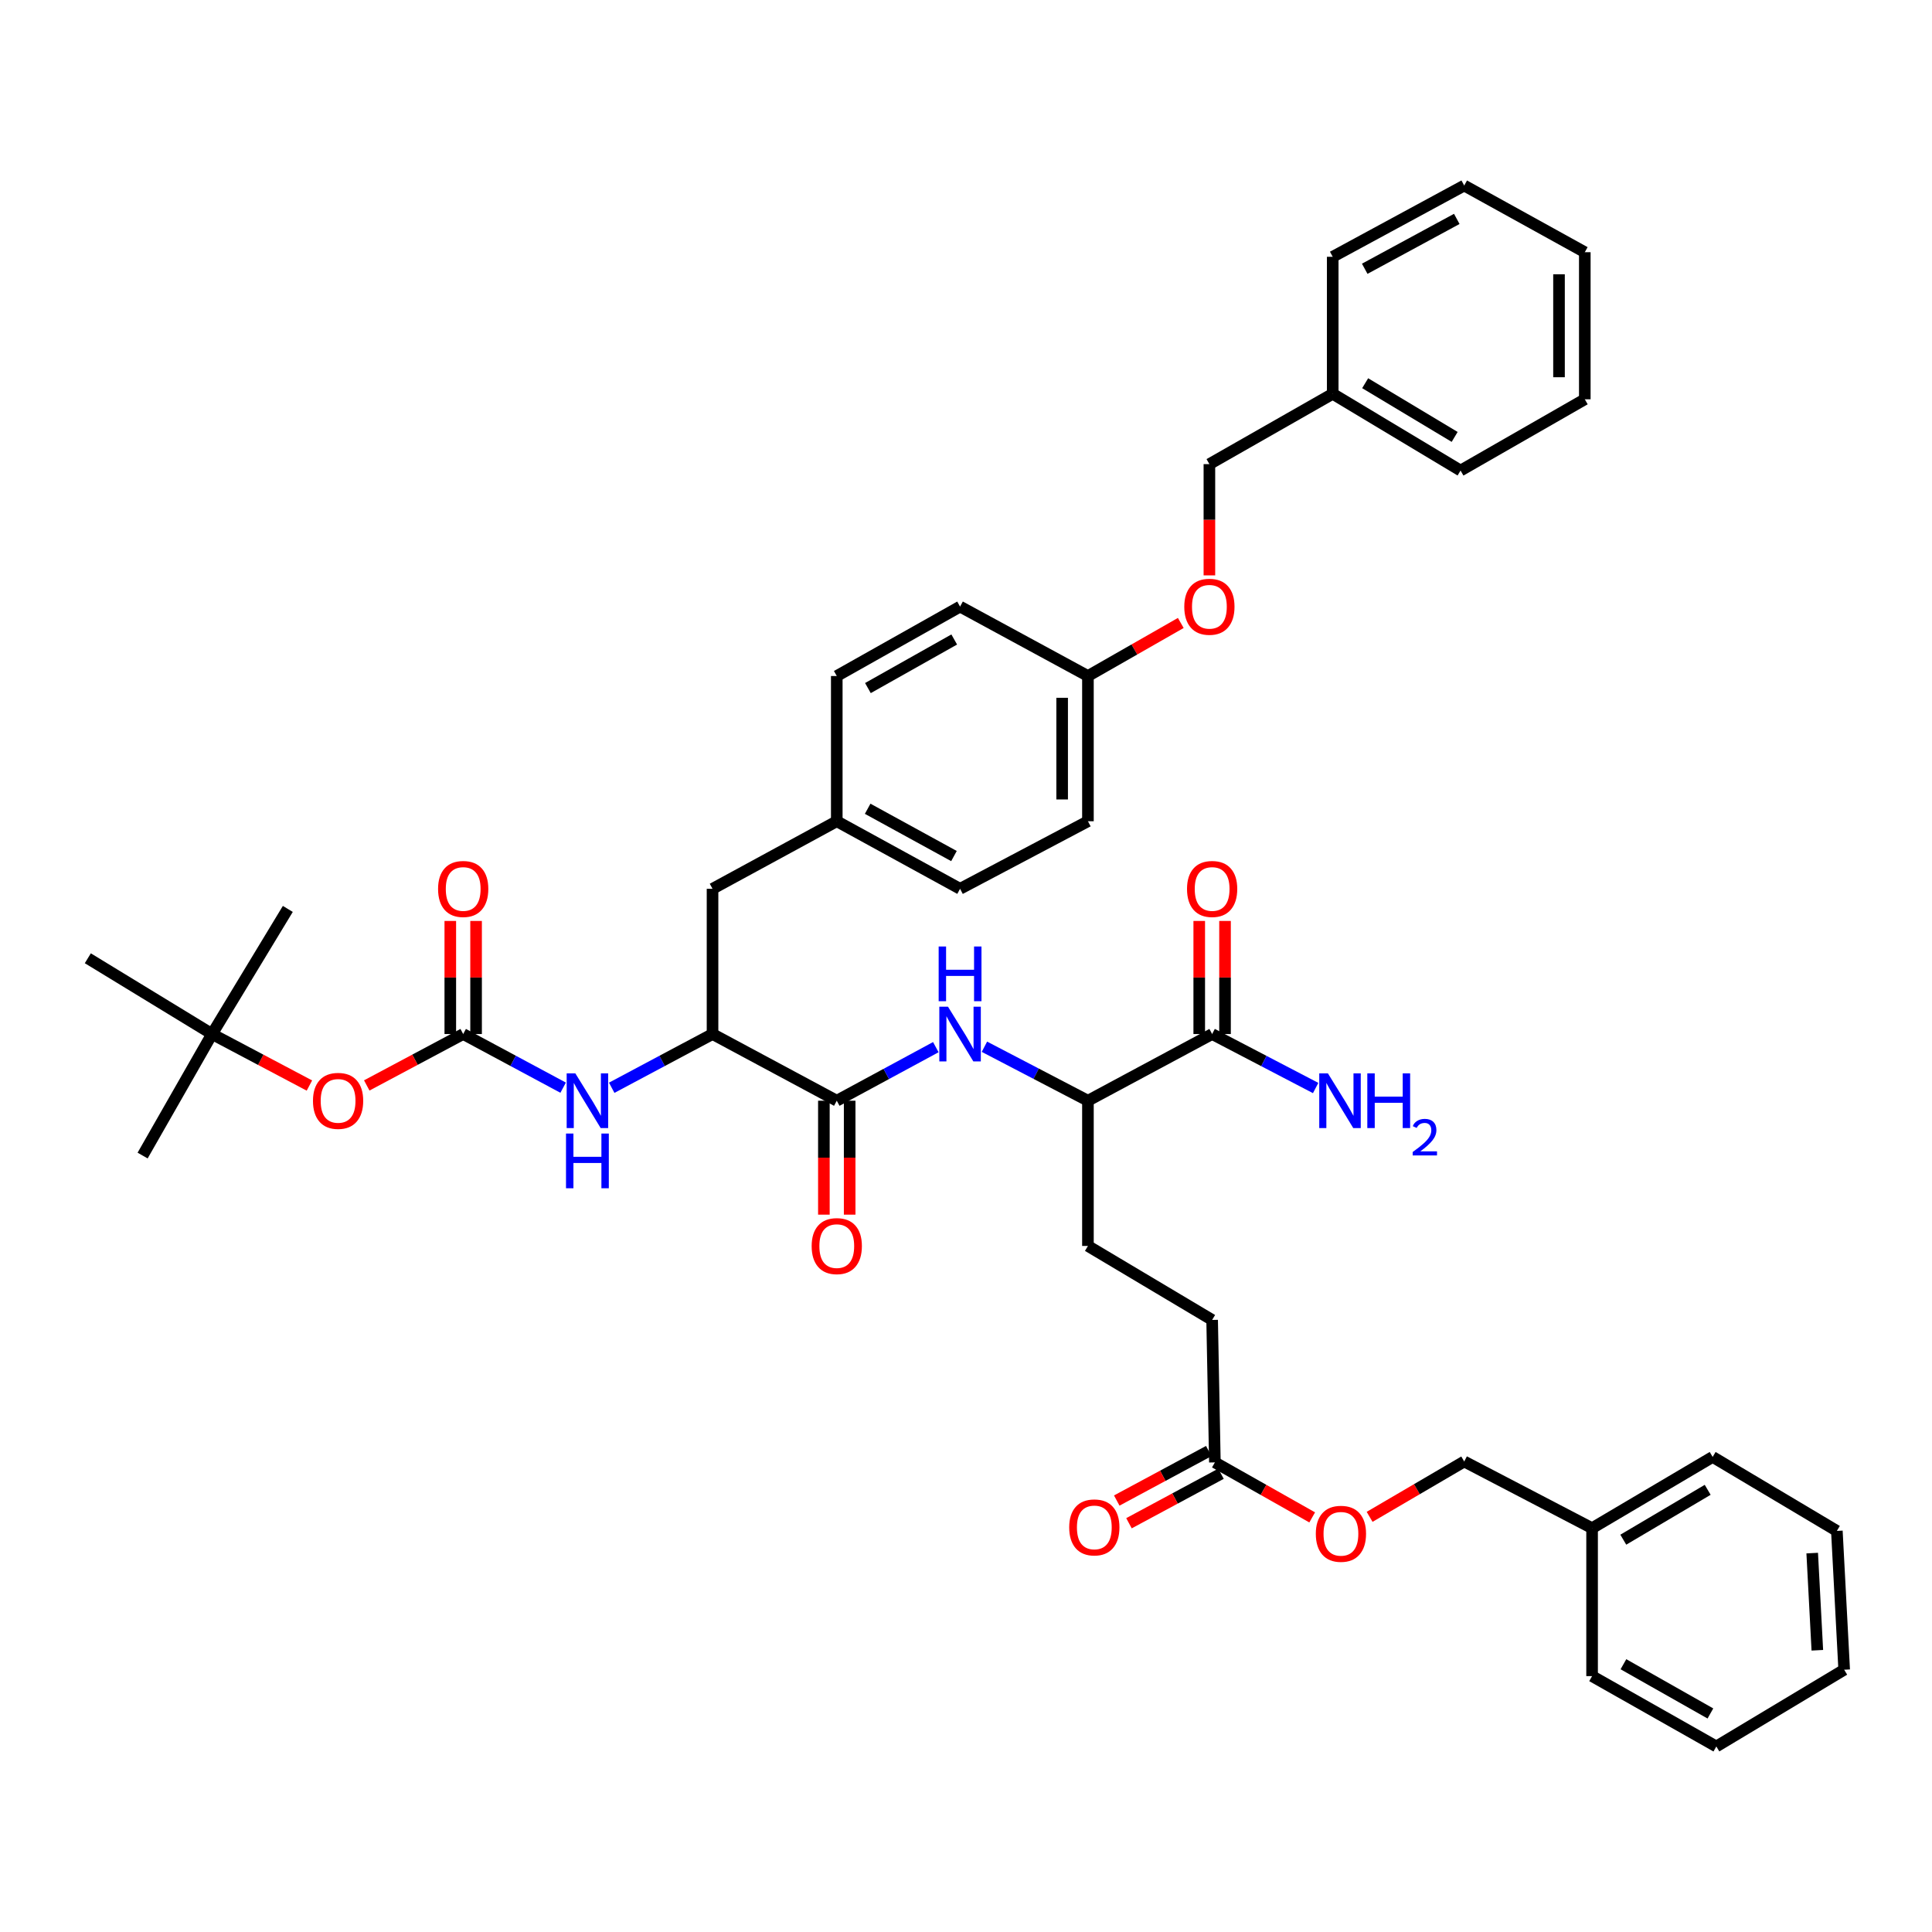 <?xml version='1.0' encoding='iso-8859-1'?>
<svg version='1.1' baseProfile='full'
              xmlns='http://www.w3.org/2000/svg'
                      xmlns:rdkit='http://www.rdkit.org/xml'
                      xmlns:xlink='http://www.w3.org/1999/xlink'
                  xml:space='preserve'
width='1000px' height='1000px' viewBox='0 0 1000 1000'>
<!-- END OF HEADER -->
<rect style='opacity:1.0;fill:#FFFFFF;stroke:none' width='1000' height='1000' x='0' y='0'> </rect>
<path class='bond-1' d='M 433.113,569.728 L 458.744,555.866' style='fill:none;fill-rule:evenodd;stroke:#000000;stroke-width:6px;stroke-linecap:butt;stroke-linejoin:miter;stroke-opacity:1' />
<path class='bond-1' d='M 458.744,555.866 L 484.376,542.005' style='fill:none;fill-rule:evenodd;stroke:#0000FF;stroke-width:6px;stroke-linecap:butt;stroke-linejoin:miter;stroke-opacity:1' />
<path class='bond-3' d='M 433.113,569.728 L 368.806,535.216' style='fill:none;fill-rule:evenodd;stroke:#000000;stroke-width:6px;stroke-linecap:butt;stroke-linejoin:miter;stroke-opacity:1' />
<path class='bond-9' d='M 426.439,569.728 L 426.439,599.213' style='fill:none;fill-rule:evenodd;stroke:#000000;stroke-width:6px;stroke-linecap:butt;stroke-linejoin:miter;stroke-opacity:1' />
<path class='bond-9' d='M 426.439,599.213 L 426.439,628.699' style='fill:none;fill-rule:evenodd;stroke:#FF0000;stroke-width:6px;stroke-linecap:butt;stroke-linejoin:miter;stroke-opacity:1' />
<path class='bond-9' d='M 439.786,569.728 L 439.786,599.213' style='fill:none;fill-rule:evenodd;stroke:#000000;stroke-width:6px;stroke-linecap:butt;stroke-linejoin:miter;stroke-opacity:1' />
<path class='bond-9' d='M 439.786,599.213 L 439.786,628.699' style='fill:none;fill-rule:evenodd;stroke:#FF0000;stroke-width:6px;stroke-linecap:butt;stroke-linejoin:miter;stroke-opacity:1' />
<path class='bond-0' d='M 239.747,535.216 L 265.615,549.1' style='fill:none;fill-rule:evenodd;stroke:#000000;stroke-width:6px;stroke-linecap:butt;stroke-linejoin:miter;stroke-opacity:1' />
<path class='bond-0' d='M 265.615,549.1 L 291.482,562.984' style='fill:none;fill-rule:evenodd;stroke:#0000FF;stroke-width:6px;stroke-linecap:butt;stroke-linejoin:miter;stroke-opacity:1' />
<path class='bond-7' d='M 239.747,535.216 L 214.788,548.519' style='fill:none;fill-rule:evenodd;stroke:#000000;stroke-width:6px;stroke-linecap:butt;stroke-linejoin:miter;stroke-opacity:1' />
<path class='bond-7' d='M 214.788,548.519 L 189.83,561.821' style='fill:none;fill-rule:evenodd;stroke:#FF0000;stroke-width:6px;stroke-linecap:butt;stroke-linejoin:miter;stroke-opacity:1' />
<path class='bond-8' d='M 246.421,535.216 L 246.421,505.95' style='fill:none;fill-rule:evenodd;stroke:#000000;stroke-width:6px;stroke-linecap:butt;stroke-linejoin:miter;stroke-opacity:1' />
<path class='bond-8' d='M 246.421,505.95 L 246.421,476.685' style='fill:none;fill-rule:evenodd;stroke:#FF0000;stroke-width:6px;stroke-linecap:butt;stroke-linejoin:miter;stroke-opacity:1' />
<path class='bond-8' d='M 233.073,535.216 L 233.073,505.95' style='fill:none;fill-rule:evenodd;stroke:#000000;stroke-width:6px;stroke-linecap:butt;stroke-linejoin:miter;stroke-opacity:1' />
<path class='bond-8' d='M 233.073,505.95 L 233.073,476.685' style='fill:none;fill-rule:evenodd;stroke:#FF0000;stroke-width:6px;stroke-linecap:butt;stroke-linejoin:miter;stroke-opacity:1' />
<path class='bond-5' d='M 509.536,541.79 L 536.324,555.759' style='fill:none;fill-rule:evenodd;stroke:#0000FF;stroke-width:6px;stroke-linecap:butt;stroke-linejoin:miter;stroke-opacity:1' />
<path class='bond-5' d='M 536.324,555.759 L 563.113,569.728' style='fill:none;fill-rule:evenodd;stroke:#000000;stroke-width:6px;stroke-linecap:butt;stroke-linejoin:miter;stroke-opacity:1' />
<path class='bond-2' d='M 316.621,563.026 L 342.713,549.121' style='fill:none;fill-rule:evenodd;stroke:#0000FF;stroke-width:6px;stroke-linecap:butt;stroke-linejoin:miter;stroke-opacity:1' />
<path class='bond-2' d='M 342.713,549.121 L 368.806,535.216' style='fill:none;fill-rule:evenodd;stroke:#000000;stroke-width:6px;stroke-linecap:butt;stroke-linejoin:miter;stroke-opacity:1' />
<path class='bond-10' d='M 368.806,535.216 L 368.806,460.046' style='fill:none;fill-rule:evenodd;stroke:#000000;stroke-width:6px;stroke-linecap:butt;stroke-linejoin:miter;stroke-opacity:1' />
<path class='bond-4' d='M 627.398,535.216 L 563.113,569.728' style='fill:none;fill-rule:evenodd;stroke:#000000;stroke-width:6px;stroke-linecap:butt;stroke-linejoin:miter;stroke-opacity:1' />
<path class='bond-11' d='M 634.072,535.216 L 634.072,505.95' style='fill:none;fill-rule:evenodd;stroke:#000000;stroke-width:6px;stroke-linecap:butt;stroke-linejoin:miter;stroke-opacity:1' />
<path class='bond-11' d='M 634.072,505.95 L 634.072,476.685' style='fill:none;fill-rule:evenodd;stroke:#FF0000;stroke-width:6px;stroke-linecap:butt;stroke-linejoin:miter;stroke-opacity:1' />
<path class='bond-11' d='M 620.724,535.216 L 620.724,505.95' style='fill:none;fill-rule:evenodd;stroke:#000000;stroke-width:6px;stroke-linecap:butt;stroke-linejoin:miter;stroke-opacity:1' />
<path class='bond-11' d='M 620.724,505.95 L 620.724,476.685' style='fill:none;fill-rule:evenodd;stroke:#FF0000;stroke-width:6px;stroke-linecap:butt;stroke-linejoin:miter;stroke-opacity:1' />
<path class='bond-16' d='M 627.398,535.216 L 654.186,549.185' style='fill:none;fill-rule:evenodd;stroke:#000000;stroke-width:6px;stroke-linecap:butt;stroke-linejoin:miter;stroke-opacity:1' />
<path class='bond-16' d='M 654.186,549.185 L 680.975,563.154' style='fill:none;fill-rule:evenodd;stroke:#0000FF;stroke-width:6px;stroke-linecap:butt;stroke-linejoin:miter;stroke-opacity:1' />
<path class='bond-15' d='M 563.113,569.728 L 563.113,644.898' style='fill:none;fill-rule:evenodd;stroke:#000000;stroke-width:6px;stroke-linecap:butt;stroke-linejoin:miter;stroke-opacity:1' />
<path class='bond-6' d='M 628.821,756.931 L 627.398,683.199' style='fill:none;fill-rule:evenodd;stroke:#000000;stroke-width:6px;stroke-linecap:butt;stroke-linejoin:miter;stroke-opacity:1' />
<path class='bond-12' d='M 625.66,751.053 L 601.845,763.865' style='fill:none;fill-rule:evenodd;stroke:#000000;stroke-width:6px;stroke-linecap:butt;stroke-linejoin:miter;stroke-opacity:1' />
<path class='bond-12' d='M 601.845,763.865 L 578.03,776.677' style='fill:none;fill-rule:evenodd;stroke:#FF0000;stroke-width:6px;stroke-linecap:butt;stroke-linejoin:miter;stroke-opacity:1' />
<path class='bond-12' d='M 631.983,762.808 L 608.168,775.62' style='fill:none;fill-rule:evenodd;stroke:#000000;stroke-width:6px;stroke-linecap:butt;stroke-linejoin:miter;stroke-opacity:1' />
<path class='bond-12' d='M 608.168,775.62 L 584.354,788.431' style='fill:none;fill-rule:evenodd;stroke:#FF0000;stroke-width:6px;stroke-linecap:butt;stroke-linejoin:miter;stroke-opacity:1' />
<path class='bond-14' d='M 628.821,756.931 L 654.005,771.166' style='fill:none;fill-rule:evenodd;stroke:#000000;stroke-width:6px;stroke-linecap:butt;stroke-linejoin:miter;stroke-opacity:1' />
<path class='bond-14' d='M 654.005,771.166 L 679.189,785.401' style='fill:none;fill-rule:evenodd;stroke:#FF0000;stroke-width:6px;stroke-linecap:butt;stroke-linejoin:miter;stroke-opacity:1' />
<path class='bond-13' d='M 160.15,561.875 L 134.952,548.545' style='fill:none;fill-rule:evenodd;stroke:#FF0000;stroke-width:6px;stroke-linecap:butt;stroke-linejoin:miter;stroke-opacity:1' />
<path class='bond-13' d='M 134.952,548.545 L 109.754,535.216' style='fill:none;fill-rule:evenodd;stroke:#000000;stroke-width:6px;stroke-linecap:butt;stroke-linejoin:miter;stroke-opacity:1' />
<path class='bond-19' d='M 368.806,460.046 L 433.113,425.074' style='fill:none;fill-rule:evenodd;stroke:#000000;stroke-width:6px;stroke-linecap:butt;stroke-linejoin:miter;stroke-opacity:1' />
<path class='bond-29' d='M 109.754,535.216 L 45.455,495.996' style='fill:none;fill-rule:evenodd;stroke:#000000;stroke-width:6px;stroke-linecap:butt;stroke-linejoin:miter;stroke-opacity:1' />
<path class='bond-30' d='M 109.754,535.216 L 148.974,470.457' style='fill:none;fill-rule:evenodd;stroke:#000000;stroke-width:6px;stroke-linecap:butt;stroke-linejoin:miter;stroke-opacity:1' />
<path class='bond-31' d='M 109.754,535.216 L 73.819,598.114' style='fill:none;fill-rule:evenodd;stroke:#000000;stroke-width:6px;stroke-linecap:butt;stroke-linejoin:miter;stroke-opacity:1' />
<path class='bond-21' d='M 708.911,785.118 L 733.392,770.791' style='fill:none;fill-rule:evenodd;stroke:#FF0000;stroke-width:6px;stroke-linecap:butt;stroke-linejoin:miter;stroke-opacity:1' />
<path class='bond-21' d='M 733.392,770.791 L 757.873,756.464' style='fill:none;fill-rule:evenodd;stroke:#000000;stroke-width:6px;stroke-linecap:butt;stroke-linejoin:miter;stroke-opacity:1' />
<path class='bond-18' d='M 563.113,644.898 L 627.398,683.199' style='fill:none;fill-rule:evenodd;stroke:#000000;stroke-width:6px;stroke-linecap:butt;stroke-linejoin:miter;stroke-opacity:1' />
<path class='bond-17' d='M 611.171,322.44 L 587.142,336.172' style='fill:none;fill-rule:evenodd;stroke:#FF0000;stroke-width:6px;stroke-linecap:butt;stroke-linejoin:miter;stroke-opacity:1' />
<path class='bond-17' d='M 587.142,336.172 L 563.113,349.904' style='fill:none;fill-rule:evenodd;stroke:#000000;stroke-width:6px;stroke-linecap:butt;stroke-linejoin:miter;stroke-opacity:1' />
<path class='bond-22' d='M 625.981,297.812 L 625.981,269.021' style='fill:none;fill-rule:evenodd;stroke:#FF0000;stroke-width:6px;stroke-linecap:butt;stroke-linejoin:miter;stroke-opacity:1' />
<path class='bond-22' d='M 625.981,269.021 L 625.981,240.229' style='fill:none;fill-rule:evenodd;stroke:#000000;stroke-width:6px;stroke-linecap:butt;stroke-linejoin:miter;stroke-opacity:1' />
<path class='bond-23' d='M 433.113,425.074 L 496.93,460.046' style='fill:none;fill-rule:evenodd;stroke:#000000;stroke-width:6px;stroke-linecap:butt;stroke-linejoin:miter;stroke-opacity:1' />
<path class='bond-23' d='M 449.1,418.614 L 493.772,443.094' style='fill:none;fill-rule:evenodd;stroke:#000000;stroke-width:6px;stroke-linecap:butt;stroke-linejoin:miter;stroke-opacity:1' />
<path class='bond-24' d='M 433.113,425.074 L 433.113,349.904' style='fill:none;fill-rule:evenodd;stroke:#000000;stroke-width:6px;stroke-linecap:butt;stroke-linejoin:miter;stroke-opacity:1' />
<path class='bond-20' d='M 563.113,349.904 L 496.93,313.976' style='fill:none;fill-rule:evenodd;stroke:#000000;stroke-width:6px;stroke-linecap:butt;stroke-linejoin:miter;stroke-opacity:1' />
<path class='bond-42' d='M 563.113,349.904 L 563.113,425.074' style='fill:none;fill-rule:evenodd;stroke:#000000;stroke-width:6px;stroke-linecap:butt;stroke-linejoin:miter;stroke-opacity:1' />
<path class='bond-42' d='M 549.765,361.179 L 549.765,413.799' style='fill:none;fill-rule:evenodd;stroke:#000000;stroke-width:6px;stroke-linecap:butt;stroke-linejoin:miter;stroke-opacity:1' />
<path class='bond-28' d='M 757.873,756.464 L 824.063,790.983' style='fill:none;fill-rule:evenodd;stroke:#000000;stroke-width:6px;stroke-linecap:butt;stroke-linejoin:miter;stroke-opacity:1' />
<path class='bond-27' d='M 625.981,240.229 L 689.814,203.834' style='fill:none;fill-rule:evenodd;stroke:#000000;stroke-width:6px;stroke-linecap:butt;stroke-linejoin:miter;stroke-opacity:1' />
<path class='bond-26' d='M 496.93,460.046 L 563.113,425.074' style='fill:none;fill-rule:evenodd;stroke:#000000;stroke-width:6px;stroke-linecap:butt;stroke-linejoin:miter;stroke-opacity:1' />
<path class='bond-25' d='M 433.113,349.904 L 496.93,313.976' style='fill:none;fill-rule:evenodd;stroke:#000000;stroke-width:6px;stroke-linecap:butt;stroke-linejoin:miter;stroke-opacity:1' />
<path class='bond-25' d='M 449.233,356.146 L 493.906,330.996' style='fill:none;fill-rule:evenodd;stroke:#000000;stroke-width:6px;stroke-linecap:butt;stroke-linejoin:miter;stroke-opacity:1' />
<path class='bond-32' d='M 689.814,203.834 L 755.982,243.551' style='fill:none;fill-rule:evenodd;stroke:#000000;stroke-width:6px;stroke-linecap:butt;stroke-linejoin:miter;stroke-opacity:1' />
<path class='bond-32' d='M 706.608,198.347 L 752.926,226.149' style='fill:none;fill-rule:evenodd;stroke:#000000;stroke-width:6px;stroke-linecap:butt;stroke-linejoin:miter;stroke-opacity:1' />
<path class='bond-33' d='M 689.814,203.834 L 689.814,132.912' style='fill:none;fill-rule:evenodd;stroke:#000000;stroke-width:6px;stroke-linecap:butt;stroke-linejoin:miter;stroke-opacity:1' />
<path class='bond-34' d='M 824.063,790.983 L 886.464,754.106' style='fill:none;fill-rule:evenodd;stroke:#000000;stroke-width:6px;stroke-linecap:butt;stroke-linejoin:miter;stroke-opacity:1' />
<path class='bond-34' d='M 840.214,796.942 L 883.895,771.128' style='fill:none;fill-rule:evenodd;stroke:#000000;stroke-width:6px;stroke-linecap:butt;stroke-linejoin:miter;stroke-opacity:1' />
<path class='bond-35' d='M 824.063,790.983 L 824.063,867.555' style='fill:none;fill-rule:evenodd;stroke:#000000;stroke-width:6px;stroke-linecap:butt;stroke-linejoin:miter;stroke-opacity:1' />
<path class='bond-39' d='M 755.982,243.551 L 820.289,206.674' style='fill:none;fill-rule:evenodd;stroke:#000000;stroke-width:6px;stroke-linecap:butt;stroke-linejoin:miter;stroke-opacity:1' />
<path class='bond-36' d='M 689.814,132.912 L 757.873,96.035' style='fill:none;fill-rule:evenodd;stroke:#000000;stroke-width:6px;stroke-linecap:butt;stroke-linejoin:miter;stroke-opacity:1' />
<path class='bond-36' d='M 706.381,139.117 L 754.023,113.303' style='fill:none;fill-rule:evenodd;stroke:#000000;stroke-width:6px;stroke-linecap:butt;stroke-linejoin:miter;stroke-opacity:1' />
<path class='bond-37' d='M 886.464,754.106 L 950.756,792.399' style='fill:none;fill-rule:evenodd;stroke:#000000;stroke-width:6px;stroke-linecap:butt;stroke-linejoin:miter;stroke-opacity:1' />
<path class='bond-38' d='M 824.063,867.555 L 888.37,903.965' style='fill:none;fill-rule:evenodd;stroke:#000000;stroke-width:6px;stroke-linecap:butt;stroke-linejoin:miter;stroke-opacity:1' />
<path class='bond-38' d='M 840.286,861.401 L 885.3,886.888' style='fill:none;fill-rule:evenodd;stroke:#000000;stroke-width:6px;stroke-linecap:butt;stroke-linejoin:miter;stroke-opacity:1' />
<path class='bond-40' d='M 757.873,96.035 L 820.289,130.54' style='fill:none;fill-rule:evenodd;stroke:#000000;stroke-width:6px;stroke-linecap:butt;stroke-linejoin:miter;stroke-opacity:1' />
<path class='bond-43' d='M 950.756,792.399 L 954.545,864.247' style='fill:none;fill-rule:evenodd;stroke:#000000;stroke-width:6px;stroke-linecap:butt;stroke-linejoin:miter;stroke-opacity:1' />
<path class='bond-43' d='M 937.995,803.879 L 940.648,854.173' style='fill:none;fill-rule:evenodd;stroke:#000000;stroke-width:6px;stroke-linecap:butt;stroke-linejoin:miter;stroke-opacity:1' />
<path class='bond-41' d='M 888.37,903.965 L 954.545,864.247' style='fill:none;fill-rule:evenodd;stroke:#000000;stroke-width:6px;stroke-linecap:butt;stroke-linejoin:miter;stroke-opacity:1' />
<path class='bond-44' d='M 820.289,206.674 L 820.289,130.54' style='fill:none;fill-rule:evenodd;stroke:#000000;stroke-width:6px;stroke-linecap:butt;stroke-linejoin:miter;stroke-opacity:1' />
<path class='bond-44' d='M 806.941,195.254 L 806.941,141.96' style='fill:none;fill-rule:evenodd;stroke:#000000;stroke-width:6px;stroke-linecap:butt;stroke-linejoin:miter;stroke-opacity:1' />
<path  class='atom-2' d='M 490.67 521.056
L 499.95 536.056
Q 500.87 537.536, 502.35 540.216
Q 503.83 542.896, 503.91 543.056
L 503.91 521.056
L 507.67 521.056
L 507.67 549.376
L 503.79 549.376
L 493.83 532.976
Q 492.67 531.056, 491.43 528.856
Q 490.23 526.656, 489.87 525.976
L 489.87 549.376
L 486.19 549.376
L 486.19 521.056
L 490.67 521.056
' fill='#0000FF'/>
<path  class='atom-2' d='M 485.85 489.904
L 489.69 489.904
L 489.69 501.944
L 504.17 501.944
L 504.17 489.904
L 508.01 489.904
L 508.01 518.224
L 504.17 518.224
L 504.17 505.144
L 489.69 505.144
L 489.69 518.224
L 485.85 518.224
L 485.85 489.904
' fill='#0000FF'/>
<path  class='atom-3' d='M 297.786 555.568
L 307.066 570.568
Q 307.986 572.048, 309.466 574.728
Q 310.946 577.408, 311.026 577.568
L 311.026 555.568
L 314.786 555.568
L 314.786 583.888
L 310.906 583.888
L 300.946 567.488
Q 299.786 565.568, 298.546 563.368
Q 297.346 561.168, 296.986 560.488
L 296.986 583.888
L 293.306 583.888
L 293.306 555.568
L 297.786 555.568
' fill='#0000FF'/>
<path  class='atom-3' d='M 292.966 586.72
L 296.806 586.72
L 296.806 598.76
L 311.286 598.76
L 311.286 586.72
L 315.126 586.72
L 315.126 615.04
L 311.286 615.04
L 311.286 601.96
L 296.806 601.96
L 296.806 615.04
L 292.966 615.04
L 292.966 586.72
' fill='#0000FF'/>
<path  class='atom-8' d='M 161.995 569.808
Q 161.995 563.008, 165.355 559.208
Q 168.715 555.408, 174.995 555.408
Q 181.275 555.408, 184.635 559.208
Q 187.995 563.008, 187.995 569.808
Q 187.995 576.688, 184.595 580.608
Q 181.195 584.488, 174.995 584.488
Q 168.755 584.488, 165.355 580.608
Q 161.995 576.728, 161.995 569.808
M 174.995 581.288
Q 179.315 581.288, 181.635 578.408
Q 183.995 575.488, 183.995 569.808
Q 183.995 564.248, 181.635 561.448
Q 179.315 558.608, 174.995 558.608
Q 170.675 558.608, 168.315 561.408
Q 165.995 564.208, 165.995 569.808
Q 165.995 575.528, 168.315 578.408
Q 170.675 581.288, 174.995 581.288
' fill='#FF0000'/>
<path  class='atom-9' d='M 226.747 460.126
Q 226.747 453.326, 230.107 449.526
Q 233.467 445.726, 239.747 445.726
Q 246.027 445.726, 249.387 449.526
Q 252.747 453.326, 252.747 460.126
Q 252.747 467.006, 249.347 470.926
Q 245.947 474.806, 239.747 474.806
Q 233.507 474.806, 230.107 470.926
Q 226.747 467.046, 226.747 460.126
M 239.747 471.606
Q 244.067 471.606, 246.387 468.726
Q 248.747 465.806, 248.747 460.126
Q 248.747 454.566, 246.387 451.766
Q 244.067 448.926, 239.747 448.926
Q 235.427 448.926, 233.067 451.726
Q 230.747 454.526, 230.747 460.126
Q 230.747 465.846, 233.067 468.726
Q 235.427 471.606, 239.747 471.606
' fill='#FF0000'/>
<path  class='atom-10' d='M 420.113 644.978
Q 420.113 638.178, 423.473 634.378
Q 426.833 630.578, 433.113 630.578
Q 439.393 630.578, 442.753 634.378
Q 446.113 638.178, 446.113 644.978
Q 446.113 651.858, 442.713 655.778
Q 439.313 659.658, 433.113 659.658
Q 426.873 659.658, 423.473 655.778
Q 420.113 651.898, 420.113 644.978
M 433.113 656.458
Q 437.433 656.458, 439.753 653.578
Q 442.113 650.658, 442.113 644.978
Q 442.113 639.418, 439.753 636.618
Q 437.433 633.778, 433.113 633.778
Q 428.793 633.778, 426.433 636.578
Q 424.113 639.378, 424.113 644.978
Q 424.113 650.698, 426.433 653.578
Q 428.793 656.458, 433.113 656.458
' fill='#FF0000'/>
<path  class='atom-12' d='M 614.398 460.126
Q 614.398 453.326, 617.758 449.526
Q 621.118 445.726, 627.398 445.726
Q 633.678 445.726, 637.038 449.526
Q 640.398 453.326, 640.398 460.126
Q 640.398 467.006, 636.998 470.926
Q 633.598 474.806, 627.398 474.806
Q 621.158 474.806, 617.758 470.926
Q 614.398 467.046, 614.398 460.126
M 627.398 471.606
Q 631.718 471.606, 634.038 468.726
Q 636.398 465.806, 636.398 460.126
Q 636.398 454.566, 634.038 451.766
Q 631.718 448.926, 627.398 448.926
Q 623.078 448.926, 620.718 451.726
Q 618.398 454.526, 618.398 460.126
Q 618.398 465.846, 620.718 468.726
Q 623.078 471.606, 627.398 471.606
' fill='#FF0000'/>
<path  class='atom-13' d='M 553.42 790.581
Q 553.42 783.781, 556.78 779.981
Q 560.14 776.181, 566.42 776.181
Q 572.7 776.181, 576.06 779.981
Q 579.42 783.781, 579.42 790.581
Q 579.42 797.461, 576.02 801.381
Q 572.62 805.261, 566.42 805.261
Q 560.18 805.261, 556.78 801.381
Q 553.42 797.501, 553.42 790.581
M 566.42 802.061
Q 570.74 802.061, 573.06 799.181
Q 575.42 796.261, 575.42 790.581
Q 575.42 785.021, 573.06 782.221
Q 570.74 779.381, 566.42 779.381
Q 562.1 779.381, 559.74 782.181
Q 557.42 784.981, 557.42 790.581
Q 557.42 796.301, 559.74 799.181
Q 562.1 802.061, 566.42 802.061
' fill='#FF0000'/>
<path  class='atom-15' d='M 681.063 793.888
Q 681.063 787.088, 684.423 783.288
Q 687.783 779.488, 694.063 779.488
Q 700.343 779.488, 703.703 783.288
Q 707.063 787.088, 707.063 793.888
Q 707.063 800.768, 703.663 804.688
Q 700.263 808.568, 694.063 808.568
Q 687.823 808.568, 684.423 804.688
Q 681.063 800.808, 681.063 793.888
M 694.063 805.368
Q 698.383 805.368, 700.703 802.488
Q 703.063 799.568, 703.063 793.888
Q 703.063 788.328, 700.703 785.528
Q 698.383 782.688, 694.063 782.688
Q 689.743 782.688, 687.383 785.488
Q 685.063 788.288, 685.063 793.888
Q 685.063 799.608, 687.383 802.488
Q 689.743 805.368, 694.063 805.368
' fill='#FF0000'/>
<path  class='atom-17' d='M 687.321 555.568
L 696.601 570.568
Q 697.521 572.048, 699.001 574.728
Q 700.481 577.408, 700.561 577.568
L 700.561 555.568
L 704.321 555.568
L 704.321 583.888
L 700.441 583.888
L 690.481 567.488
Q 689.321 565.568, 688.081 563.368
Q 686.881 561.168, 686.521 560.488
L 686.521 583.888
L 682.841 583.888
L 682.841 555.568
L 687.321 555.568
' fill='#0000FF'/>
<path  class='atom-17' d='M 707.721 555.568
L 711.561 555.568
L 711.561 567.608
L 726.041 567.608
L 726.041 555.568
L 729.881 555.568
L 729.881 583.888
L 726.041 583.888
L 726.041 570.808
L 711.561 570.808
L 711.561 583.888
L 707.721 583.888
L 707.721 555.568
' fill='#0000FF'/>
<path  class='atom-17' d='M 731.253 582.894
Q 731.94 581.125, 733.577 580.148
Q 735.213 579.145, 737.484 579.145
Q 740.309 579.145, 741.893 580.676
Q 743.477 582.208, 743.477 584.927
Q 743.477 587.699, 741.417 590.286
Q 739.385 592.873, 735.161 595.936
L 743.793 595.936
L 743.793 598.048
L 731.201 598.048
L 731.201 596.279
Q 734.685 593.797, 736.745 591.949
Q 738.83 590.101, 739.833 588.438
Q 740.837 586.775, 740.837 585.059
Q 740.837 583.264, 739.939 582.26
Q 739.041 581.257, 737.484 581.257
Q 735.979 581.257, 734.976 581.864
Q 733.973 582.472, 733.26 583.818
L 731.253 582.894
' fill='#0000FF'/>
<path  class='atom-18' d='M 612.981 314.056
Q 612.981 307.256, 616.341 303.456
Q 619.701 299.656, 625.981 299.656
Q 632.261 299.656, 635.621 303.456
Q 638.981 307.256, 638.981 314.056
Q 638.981 320.936, 635.581 324.856
Q 632.181 328.736, 625.981 328.736
Q 619.741 328.736, 616.341 324.856
Q 612.981 320.976, 612.981 314.056
M 625.981 325.536
Q 630.301 325.536, 632.621 322.656
Q 634.981 319.736, 634.981 314.056
Q 634.981 308.496, 632.621 305.696
Q 630.301 302.856, 625.981 302.856
Q 621.661 302.856, 619.301 305.656
Q 616.981 308.456, 616.981 314.056
Q 616.981 319.776, 619.301 322.656
Q 621.661 325.536, 625.981 325.536
' fill='#FF0000'/>
</svg>
